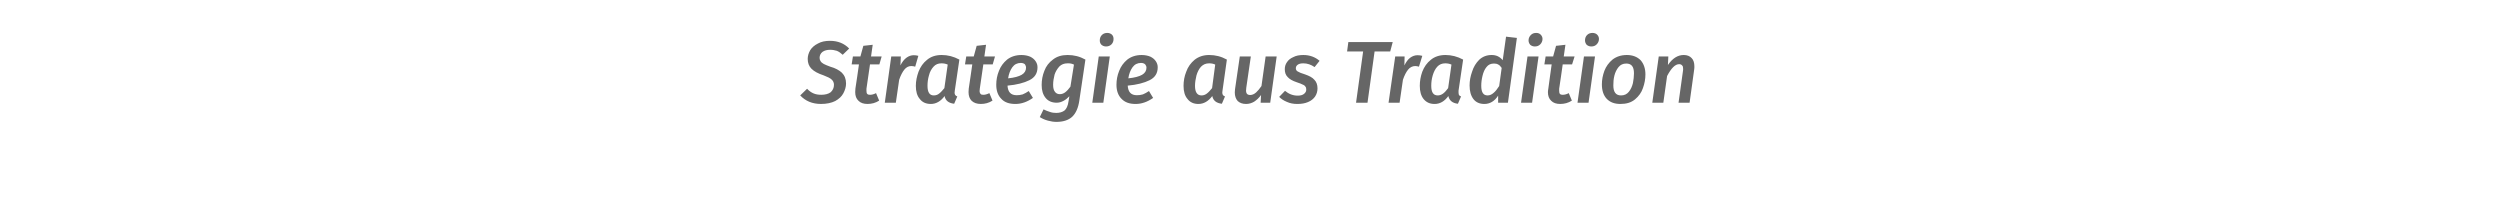 <?xml version="1.0" standalone="no"?><!DOCTYPE svg PUBLIC "-//W3C//DTD SVG 1.1//EN" "http://www.w3.org/Graphics/SVG/1.1/DTD/svg11.dtd"><svg xmlns="http://www.w3.org/2000/svg" version="1.1" width="1200px" height="100.1px" viewBox="0 -10 1200 100.1" style="top:-10px"><desc>Strategie aus Tradition</desc><defs/><g id="Polygon49766"><path d="m398.4 9.6c3.7 0 6.8 1.2 9.2 3.7c0 0-3.1 3-3.1 3c-.9-.8-1.8-1.5-2.8-1.9c-1-.3-2-.5-3.2-.5c-1.5 0-2.7.3-3.7 1c-.9.7-1.4 1.7-1.4 2.9c0 .6.2 1.2.5 1.6c.3.5.8.9 1.5 1.3c.7.4 1.8.8 3.1 1.3c2.5.7 4.3 1.7 5.6 2.9c1.3 1.3 2 3 2 5.2c0 1.6-.5 3.2-1.3 4.7c-.8 1.5-2.1 2.7-3.9 3.7c-1.8.9-4.1 1.4-6.8 1.4c-4.2 0-7.5-1.4-10-4.1c0 0 3.3-3.2 3.3-3.2c.9 1 1.9 1.7 3 2.2c1.1.5 2.4.7 3.8.7c1.9 0 3.4-.4 4.5-1.2c1-.9 1.6-2.1 1.6-3.6c0-1-.4-1.9-1.1-2.5c-.7-.7-2-1.3-3.8-2c-2.7-.9-4.6-1.9-5.9-3.2c-1.2-1.2-1.8-2.8-1.8-4.7c0-1.4.4-2.8 1.2-4.2c.8-1.3 2.1-2.4 3.7-3.2c1.6-.9 3.5-1.3 5.8-1.3c0 0 0 0 0 0zm17.5 23c0 .6 0 .9 0 1c0 .7.1 1.2.4 1.5c.3.3.7.4 1.3.4c.8 0 1.8-.2 2.9-.8c0 0 1.5 3.6 1.5 3.6c-1.7 1.1-3.6 1.6-5.6 1.6c-1.9 0-3.3-.5-4.3-1.5c-1.1-1-1.6-2.4-1.6-4.2c0-.5.1-1.1.1-1.7c.05.05 1.7-11.6 1.7-11.6l-3.5 0l.6-3.8l3.6 0l1.4-5.1l4.5-.5l-.8 5.6l5.1 0l-1.1 3.8l-4.5 0c0 0-1.66 11.69-1.7 11.7zm22.7-16.1c.7 0 1.5.1 2.2.3c0 0-1.5 5.2-1.5 5.2c-.7-.2-1.3-.3-1.9-.3c-1.3 0-2.4.6-3.3 1.7c-.9 1.1-1.8 2.8-2.5 4.9c-.04.01-1.6 11-1.6 11l-5.3 0l3.1-22.2l4.6 0c0 0-.17 4.28-.2 4.3c.8-1.6 1.8-2.9 2.9-3.7c1.1-.8 2.3-1.2 3.5-1.2c0 0 0 0 0 0zm13.4-.1c2.9 0 5.7.7 8.5 2.2c0 0-2.2 14.9-2.2 14.9c0 .5-.1.8-.1.9c0 .5.1.9.3 1.2c.2.3.5.5 1 .7c0 0-1.5 3.5-1.5 3.5c-2.6-.3-4.2-1.5-4.6-3.7c-1.8 2.5-4.1 3.8-6.6 3.8c-2.3 0-4.1-.8-5.3-2.4c-1.3-1.5-1.9-3.6-1.9-6.3c0-2.3.5-4.6 1.3-6.8c.9-2.3 2.2-4.2 4.1-5.7c1.8-1.5 4.1-2.3 7-2.3c0 0 0 0 0 0zm-.1 4c-1.6 0-2.8.5-3.8 1.6c-1 1.1-1.8 2.5-2.2 4.2c-.5 1.7-.7 3.3-.7 5c0 3.1 1 4.6 3 4.6c1 0 1.9-.3 2.6-.9c.8-.6 1.6-1.5 2.5-2.6c0 0 1.6-11.3 1.6-11.3c-.9-.4-1.9-.6-3-.6c0 0 0 0 0 0zm18.4 12.2c0 .6-.1.9-.1 1c0 .7.2 1.2.5 1.5c.2.3.7.4 1.3.4c.8 0 1.7-.2 2.9-.8c0 0 1.5 3.6 1.5 3.6c-1.7 1.1-3.6 1.6-5.6 1.6c-1.9 0-3.3-.5-4.4-1.5c-1-1-1.5-2.4-1.5-4.2c0-.5.1-1.1.1-1.7c.03.05 1.7-11.6 1.7-11.6l-3.5 0l.6-3.8l3.6 0l1.4-5.1l4.5-.5l-.8 5.6l5.1 0l-1.1 3.8l-4.5 0c0 0-1.67 11.69-1.7 11.7zm27.7-10.3c0 2.9-1.3 4.9-3.9 6.2c-2.6 1.3-6.1 2.2-10.5 2.6c.2 3.1 1.6 4.6 4.4 4.6c1 0 1.9-.1 2.9-.4c.9-.4 1.9-.9 2.9-1.6c0 0 2 3.3 2 3.3c-2.7 1.9-5.5 2.9-8.4 2.9c-3 0-5.3-.8-6.8-2.5c-1.6-1.6-2.4-3.9-2.4-6.7c0-2.3.4-4.5 1.3-6.7c.8-2.1 2.1-3.9 3.9-5.4c1.8-1.4 4.1-2.2 6.9-2.2c1.6 0 3 .3 4.2.8c1.2.6 2 1.3 2.6 2.2c.6.9.9 1.8.9 2.9c0 0 0 0 0 0zm-14.1 5.3c3-.3 5.1-.9 6.5-1.7c1.4-.8 2.1-2 2.1-3.4c0-.6-.2-1.1-.5-1.6c-.4-.4-1.1-.7-2-.7c-1.7 0-3.1.7-4.1 2.1c-1 1.4-1.7 3.2-2 5.3c0 0 0 0 0 0zm28.6-11.2c3 0 5.8.7 8.5 2.2c0 0-2.9 19.5-2.9 19.5c-.5 3.7-1.7 6.3-3.5 8c-1.8 1.6-4.3 2.4-7.5 2.4c-1.3 0-2.7-.2-4.1-.6c-1.5-.4-2.8-1-3.9-1.7c0 0 1.8-3.7 1.8-3.7c1 .5 2 .9 3 1.2c1.1.4 2.1.5 3.1.5c1.6 0 2.9-.4 3.9-1.1c1-.8 1.7-2.3 2-4.5c0 0 .4-2.4.4-2.4c-.9.9-1.8 1.7-2.8 2.2c-1.1.6-2.2.9-3.3.9c-2.3 0-4.1-.8-5.3-2.3c-1.3-1.6-1.9-3.6-1.9-6.2c0-2.3.4-4.6 1.3-6.8c.8-2.2 2.2-4 4.1-5.4c1.9-1.5 4.2-2.2 7.1-2.2c0 0 0 0 0 0zm-.1 4c-1.6 0-2.9.5-3.9 1.5c-1 1.1-1.8 2.4-2.3 3.9c-.4 1.6-.7 3.2-.7 4.9c0 1.6.3 2.7.9 3.4c.5.7 1.3 1.1 2.3 1.1c.9 0 1.8-.3 2.6-.9c.9-.7 1.7-1.6 2.5-2.7c0 0 1.7-10.6 1.7-10.6c-.6-.3-1.1-.4-1.5-.5c-.5-.1-1-.1-1.6-.1c0 0 0 0 0 0zm20.3-3.3l-3.1 22.2l-5.3 0l3.1-22.2l5.3 0zm-1.8-4.8c-.9 0-1.6-.3-2.2-.8c-.6-.6-.8-1.3-.8-2.1c0-1 .3-1.9 1-2.6c.7-.7 1.6-1 2.6-1c.9 0 1.6.3 2.2.8c.6.6.8 1.3.8 2.1c0 1-.3 1.9-1 2.6c-.7.7-1.6 1-2.6 1c0 0 0 0 0 0zm24.8 10c0 2.9-1.3 4.9-3.9 6.2c-2.6 1.3-6.1 2.2-10.5 2.6c.2 3.1 1.6 4.6 4.4 4.6c1 0 1.9-.1 2.9-.4c.9-.4 1.9-.9 2.9-1.6c0 0 2 3.3 2 3.3c-2.7 1.9-5.5 2.9-8.4 2.9c-3 0-5.2-.8-6.8-2.5c-1.6-1.6-2.4-3.9-2.4-6.7c0-2.3.4-4.5 1.3-6.7c.8-2.1 2.1-3.9 3.9-5.4c1.8-1.4 4.1-2.2 6.9-2.2c1.6 0 3 .3 4.2.8c1.2.6 2 1.3 2.6 2.2c.6.9.9 1.8.9 2.9c0 0 0 0 0 0zm-14.1 5.3c3-.3 5.2-.9 6.6-1.7c1.4-.8 2.1-2 2.1-3.4c0-.6-.2-1.1-.6-1.6c-.4-.4-1.1-.7-2-.7c-1.7 0-3.1.7-4.1 2.1c-1 1.4-1.7 3.2-2 5.3c0 0 0 0 0 0zm38.8-11.2c3 0 5.8.7 8.5 2.2c0 0-2.1 14.9-2.1 14.9c-.1.5-.1.8-.1.9c0 .5.1.9.3 1.2c.2.3.5.5 1 .7c0 0-1.5 3.5-1.5 3.5c-2.6-.3-4.2-1.5-4.6-3.7c-1.9 2.5-4.1 3.8-6.7 3.8c-2.2 0-4-.8-5.2-2.4c-1.3-1.5-1.9-3.6-1.9-6.3c0-2.3.4-4.6 1.3-6.8c.8-2.3 2.2-4.2 4-5.7c1.9-1.5 4.2-2.3 7-2.3c0 0 0 0 0 0zm0 4c-1.6 0-2.8.5-3.9 1.6c-1 1.1-1.7 2.5-2.2 4.2c-.4 1.7-.7 3.3-.7 5c0 3.1 1.1 4.6 3.1 4.6c1 0 1.8-.3 2.6-.9c.8-.6 1.6-1.5 2.5-2.6c0 0 1.5-11.3 1.5-11.3c-.8-.4-1.8-.6-2.9-.6c0 0 0 0 0 0zm17.7 19.5c-1.7 0-3-.5-4-1.4c-.9-1-1.4-2.4-1.4-4.1c0-.5.1-1 .1-1.5c.04-.01 2.3-15.8 2.3-15.8l5.3 0c0 0-2.18 15.11-2.2 15.1c0 .6-.1 1-.1 1.2c0 .8.2 1.4.5 1.7c.3.3.8.5 1.5.5c.9 0 1.9-.4 2.8-1.2c.8-.7 1.7-1.8 2.6-3.1c-.02.03 2-14.2 2-14.2l5.3 0l-3.1 22.2l-4.6 0c0 0 .21-3.68.2-3.7c-1 1.4-2.1 2.4-3.3 3.2c-1.2.7-2.5 1.1-3.9 1.1c0 0 0 0 0 0zm27.5-23.5c3.1 0 5.7 1 7.8 2.8c0 0-2.4 3-2.4 3c-1.7-1.2-3.5-1.8-5.4-1.8c-1.1 0-2 .2-2.6.6c-.7.5-1 1-1 1.8c0 .6.3 1.2.9 1.5c.6.4 1.8.9 3.5 1.4c2 .7 3.6 1.5 4.5 2.6c1 1 1.5 2.4 1.5 4.1c0 1.5-.4 2.8-1.2 4c-.8 1.1-1.9 2-3.4 2.6c-1.4.6-3.1.9-5.1.9c-1.8 0-3.5-.3-5-1c-1.5-.6-2.7-1.4-3.7-2.4c0 0 2.8-2.9 2.8-2.9c1.8 1.5 3.8 2.3 6.1 2.3c1.4 0 2.4-.3 3.1-.9c.7-.6 1-1.2 1-2c0-.6-.1-1.1-.4-1.4c-.2-.4-.7-.8-1.3-1c-.6-.3-1.5-.7-2.8-1.1c-2.1-.7-3.5-1.5-4.4-2.5c-1-1-1.4-2.2-1.4-3.8c0-1.2.3-2.3 1-3.3c.7-1.1 1.7-1.9 3.1-2.5c1.3-.7 2.9-1 4.8-1c0 0 0 0 0 0zm42.9-6.2l-1.2 4.5l-7.5 0l-3.4 24.6l-5.5 0l3.4-24.6l-7.7 0l.6-4.5l21.3 0zm11.9 6.3c.8 0 1.5.1 2.3.3c0 0-1.6 5.2-1.6 5.2c-.7-.2-1.3-.3-1.8-.3c-1.3 0-2.5.6-3.4 1.7c-.9 1.1-1.8 2.8-2.5 4.9c-.01.01-1.6 11-1.6 11l-5.3 0l3.2-22.2l4.5 0c0 0-.13 4.28-.1 4.3c.8-1.6 1.7-2.9 2.8-3.7c1.1-.8 2.3-1.2 3.5-1.2c0 0 0 0 0 0zm13.4-.1c2.9 0 5.7.7 8.5 2.2c0 0-2.2 14.9-2.2 14.9c0 .5 0 .8 0 .9c0 .5.1.9.2 1.2c.2.3.5.5 1 .7c0 0-1.5 3.5-1.5 3.5c-2.6-.3-4.1-1.5-4.6-3.7c-1.8 2.5-4 3.8-6.6 3.8c-2.3 0-4-.8-5.3-2.4c-1.2-1.5-1.8-3.6-1.8-6.3c0-2.3.4-4.6 1.2-6.8c.9-2.3 2.2-4.2 4.1-5.7c1.8-1.5 4.2-2.3 7-2.3c0 0 0 0 0 0zm-.1 4c-1.5 0-2.8.5-3.8 1.6c-1 1.1-1.7 2.5-2.2 4.2c-.5 1.7-.7 3.3-.7 5c0 3.1 1 4.6 3.1 4.6c.9 0 1.8-.3 2.6-.9c.8-.6 1.6-1.5 2.4-2.6c0 0 1.6-11.3 1.6-11.3c-.9-.4-1.9-.6-3-.6c0 0 0 0 0 0zm34.4-12.2l-4.3 31.1l-4.7 0c0 0 .03-3.43 0-3.4c-1.7 2.7-4 4-6.6 4c-2.3 0-4.1-.8-5.3-2.4c-1.2-1.6-1.8-3.7-1.8-6.5c0-2.2.4-4.4 1.2-6.6c.7-2.3 1.9-4.2 3.4-5.7c1.6-1.5 3.6-2.3 6-2.3c2.2 0 3.9.8 5.3 2.5c.02-.04 1.6-11.3 1.6-11.3l5.2.6zm-11 12.3c-1.5 0-2.7.5-3.6 1.7c-.9 1.1-1.5 2.5-1.9 4.2c-.4 1.6-.6 3.2-.6 4.8c0 3.1 1 4.6 3 4.6c1.1 0 2-.4 2.9-1.2c.9-.7 1.8-1.9 2.7-3.3c0 0 1.2-8.7 1.2-8.7c-.5-.7-1-1.3-1.6-1.6c-.7-.4-1.3-.5-2.1-.5c0 0 0 0 0 0zm21.4-3.4l-3.1 22.2l-5.3 0l3.1-22.2l5.3 0zm-1.8-4.8c-.9 0-1.6-.3-2.2-.8c-.5-.6-.8-1.3-.8-2.1c0-1 .4-1.9 1.1-2.6c.7-.7 1.5-1 2.6-1c.9 0 1.6.3 2.1.8c.6.6.9 1.3.9 2.1c0 1-.4 1.9-1.1 2.6c-.7.7-1.5 1-2.6 1c0 0 0 0 0 0zm11.7 20.3c0 .6 0 .9 0 1c0 .7.1 1.2.4 1.5c.3.3.7.4 1.3.4c.8 0 1.8-.2 2.9-.8c0 0 1.5 3.6 1.5 3.6c-1.7 1.1-3.6 1.6-5.6 1.6c-1.9 0-3.3-.5-4.3-1.5c-1.1-1-1.6-2.4-1.6-4.2c0-.5.1-1.1.2-1.7c-.04.05 1.6-11.6 1.6-11.6l-3.5 0l.6-3.8l3.6 0l1.4-5.1l4.5-.5l-.8 5.6l5.2 0l-1.2 3.8l-4.5 0c0 0-1.65 11.69-1.7 11.7zm17.2-15.5l-3.1 22.2l-5.3 0l3.1-22.2l5.3 0zm-1.8-4.8c-.9 0-1.6-.3-2.2-.8c-.5-.6-.8-1.3-.8-2.1c0-1 .3-1.9 1-2.6c.7-.7 1.6-1 2.6-1c.9 0 1.7.3 2.2.8c.6.6.9 1.3.9 2.1c0 1-.4 1.9-1.1 2.6c-.7.7-1.5 1-2.6 1c0 0 0 0 0 0zm14 27.6c-2.8 0-5-.8-6.6-2.5c-1.5-1.6-2.3-3.9-2.3-6.9c0-2.2.4-4.3 1.2-6.5c.8-2.1 2.1-3.9 3.9-5.4c1.8-1.4 4.1-2.2 6.9-2.2c2.8 0 5 .9 6.6 2.5c1.5 1.7 2.3 4 2.3 6.8c0 2.2-.4 4.4-1.2 6.6c-.7 2.1-2 3.9-3.8 5.4c-1.8 1.5-4.1 2.2-7 2.2c0 0 0 0 0 0zm.3-4.1c1.6 0 2.8-.6 3.7-1.7c1-1.2 1.6-2.6 2-4.2c.3-1.6.5-3.2.5-4.7c0-3.2-1.2-4.7-3.7-4.7c-1.6 0-2.8.6-3.7 1.7c-.9 1.1-1.6 2.5-2 4.1c-.4 1.6-.5 3.1-.5 4.7c0 3.2 1.2 4.8 3.7 4.8c0 0 0 0 0 0zm30.1-19.4c1.6 0 2.9.5 3.8 1.5c.9.9 1.3 2.3 1.3 4c0 .4 0 .9-.1 1.5c.01-.01-2.2 15.9-2.2 15.9l-5.3 0c0 0 2.13-15.11 2.1-15.1c.1-.5.1-.9.1-1.1c0-.8-.1-1.4-.5-1.7c-.3-.4-.8-.6-1.4-.6c-1.9 0-3.8 1.9-5.8 5.7c-.01.04-1.8 12.8-1.8 12.8l-5.3 0l3.1-22.2l4.6 0c0 0-.23 4.07-.2 4.1c2.2-3.2 4.7-4.8 7.6-4.8c0 0 0 0 0 0z" stroke="none" fill="#666666"/></g></svg>